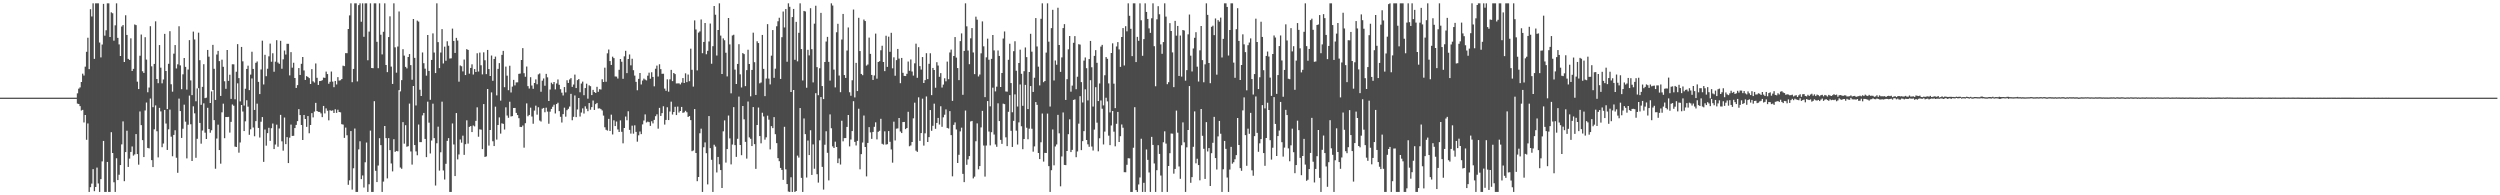 <svg xmlns="http://www.w3.org/2000/svg" width="1920" height="150"><path d="M0 75.000h1v1.000H0zM1 75.000h1v1.000H1zM2 75.000h1v1.000H2zM3 75.000h1v1.000H3zM4 75.000h1v1.000H4zM5 75.000h1v1.000H5zM6 75.000h1v1.000H6zM7 75.000h1v1.000H7zM8 75.000h1v1.000H8zM9 75.000h1v1.000H9zM10 75.000h1v1.000H10zM11 75.000h1v1.000H11zM12 75.000h1v1.000H12zM13 75.000h1v1.000H13zM14 75.000h1v1.000H14zM15 75.000h1v1.000H15zM16 75.000h1v1.000H16zM17 75.000h1v1.000H17zM18 75.000h1v1.000H18zM19 75.000h1v1.000H19zM20 75.000h1v1.000H20zM21 75.000h1v1.000H21zM22 75.000h1v1.000H22zM23 75.000h1v1.000H23zM24 75.000h1v1.000H24zM25 75.000h1v1.000H25zM26 75.000h1v1.000H26zM27 75.000h1v1.000H27zM28 75.000h1v1.000H28zM29 75.000h1v1.000H29zM30 75.000h1v1.000H30zM31 75.000h1v1.000H31zM32 75.000h1v1.000H32zM33 75.000h1v1.000H33zM34 75.000h1v1.000H34zM35 75.000h1v1.000H35zM36 75.000h1v1.000H36zM37 75.000h1v1.000H37zM38 75.000h1v1.000H38zM39 75.000h1v1.000H39zM40 75.000h1v1.000H40zM41 75.000h1v1.000H41zM42 75.000h1v1.000H42zM43 75.000h1v1.000H43zM44 75.000h1v1.000H44zM45 75.000h1v1.000H45zM46 75.000h1v1.000H46zM47 75.000h1v1.000H47zM48 75.000h1v1.000H48zM49 75.000h1v1.000H49zM50 75.000h1v1.000H50zM51 75.000h1v1.000H51zM52 75.000h1v1.000H52zM53 75.000h1v1.000H53zM54 75.000h1v1.000H54zM55 75.000h1v1.000H55zM56 75.000h1v1.000H56zM57 75.000h1v1.000H57zM58 75.000h1v1.000H58zM59 71.661h1v7.908H59zM60 68.096h1v11.770H60zM61 67.128h1v14.387H61zM62 62.992h1v21.906H62zM63 56.552h1v27.824H63zM64 58.016h1v36.035H64zM65 51.219h1v37.102H65zM66 39.785h1v67.565H66zM67 28.996h1v65.803H67zM68 53.104h1v94.317H68zM69 7.053h1v136.741H69zM70 12.644h1v128.364H70zM71 2.579h1v127.298H71zM72 45.218h1v101.625H72zM73 2.579h1v141.026H73zM74 2.579h1v126.122H74zM75 2.579h1v138.330H75zM76 32.672h1v114.748H76zM77 44.092h1v93.501H77zM78 34.196h1v89.760H78zM79 2.958h1v105.255H79zM80 27.380h1v120.041H80zM81 23.250h1v124.171H81zM82 2.579h1v121.805H82zM83 2.579h1v144.842H83zM84 28.407h1v119.014H84zM85 9.487h1v92.036H85zM86 10.193h1v107.299H86zM87 31.245h1v108.753H87zM88 19.468h1v127.953H88zM89 2.579h1v118.958H89zM90 29.060h1v109.206H90zM91 34.117h1v100.068H91zM92 43.018h1v83.769H92zM93 20.370h1v90.518H93zM94 19.267h1v73.984H94zM95 47.601h1v91.566H95zM96 11.733h1v105.035H96zM97 26.819h1v73.596H97zM98 45.194h1v82.993H98zM99 46.029h1v75.771H99zM100 29.429h1v87.249H100zM101 54.482h1v57.985H101zM102 52.908h1v66.586H102zM103 18.771h1v99.828H103zM104 19.305h1v83.672H104zM105 62.746h1v55.593H105zM106 68.417h1v58.060H106zM107 42.788h1v42.842H107zM108 26.525h1v69.594H108zM109 54.712h1v52.908H109zM110 56.027h1v64.586H110zM111 28.546h1v56.278H111zM112 45.789h1v32.975H112zM113 70.862h1v42.756H113zM114 67.222h1v46.763H114zM115 20.142h1v55.538H115zM116 50.926h1v72.078H116zM117 82.319h1v46.012H117zM118 49.085h1v50.231H118zM119 16.405h1v64.548H119zM120 60.670h1v40.124H120zM121 63.908h1v56.968H121zM122 34.594h1v48.255H122zM123 51.969h1v33.600H123zM124 64.024h1v49.011H124zM125 61.030h1v49.229H125zM126 26.033h1v58.412H126zM127 54.532h1v40.354H127zM128 83.783h1v31.360H128zM129 48.977h1v50.366H129zM130 23.952h1v60.208H130zM131 64.697h1v40.277H131zM132 70.401h1v49.625H132zM133 41.214h1v62.405H133zM134 34.636h1v65.416H134zM135 52.577h1v68.549H135zM136 49.384h1v83.306H136zM137 20.172h1v55.567H137zM138 50.211h1v35.109H138zM139 68.494h1v37.448H139zM140 57.071h1v41.781H140zM141 44.565h1v35.832H141zM142 51.367h1v42.066H142zM143 68.794h1v52.875H143zM144 53.418h1v42.363H144zM145 30.807h1v42.630H145zM146 61.770h1v33.652H146zM147 73.086h1v50.556H147zM148 24.293h1v57.384H148zM149 30.332h1v56.714H149zM150 77.797h1v43.376H150zM151 67.867h1v38.729H151zM152 25.083h1v42.632H152zM153 46.236h1v48.179H153zM154 80.492h1v29.853H154zM155 66.736h1v33.497H155zM156 49.306h1v30.036H156zM157 75.368h1v26.511H157zM158 75.028h1v31.727H158zM159 38.357h1v44.438H159zM160 43.501h1v55.595H160zM161 79.084h1v22.868H161zM162 70.206h1v29.824H162zM163 34.442h1v34.702H163zM164 52.831h1v39.426H164zM165 76.767h1v52.836H165zM166 41.866h1v64.533H166zM167 39.051h1v56.684H167zM168 46.962h1v68.277H168zM169 73.682h1v52.001H169zM170 45.804h1v40.485H170zM171 51.314h1v28.281H171zM172 62.393h1v43.740H172zM173 68.218h1v21.633H173zM174 38.421h1v51.482H174zM175 62.110h1v27.627H175zM176 57.386h1v44.459H176zM177 75.916h1v17.675H177zM178 49.377h1v30.876H178zM179 49.395h1v31.829H179zM180 76.224h1v36.351H180zM181 55.098h1v57.822H181zM182 33.884h1v30.140H182zM183 60.000h1v57.233H183zM184 77.856h1v31.547H184zM185 36.036h1v44.605H185zM186 47.094h1v38.551H186zM187 81.069h1v19.602H187zM188 68.152h1v25.015H188zM189 52.936h1v24.045H189zM190 50.429h1v31.485H190zM191 69.235h1v34.280H191zM192 57.280h1v42.054H192zM193 39.710h1v20.546H193zM194 52.939h1v45.006H194zM195 84.404h1v20.229H195zM196 48.252h1v44.802H196zM197 47.230h1v32.369H197zM198 62.881h1v35.353H198zM199 72.220h1v33.420H199zM200 53.356h1v40.150H200zM201 31.222h1v58.689H201zM202 64.868h1v59.457H202zM203 42.092h1v57.369H203zM204 58.544h1v53.343H204zM205 52.796h1v49.443H205zM206 43.242h1v54.910H206zM207 33.511h1v74.675H207zM208 47.401h1v51.038H208zM209 40.919h1v53.979H209zM210 55.101h1v59.395H210zM211 47.369h1v63.609H211zM212 30.886h1v64.863H212zM213 48.015h1v64.656H213zM214 48.994h1v49.692H214zM215 31.317h1v56.923H215zM216 52.812h1v55.712H216zM217 45.592h1v70.133H217zM218 38.836h1v51.441H218zM219 41.882h1v68.789H219zM220 33.645h1v71.677H220zM221 33.629h1v91.582H221zM222 57.907h1v47.816H222zM223 40.045h1v55.653H223zM224 51.978h1v52.415H224zM225 48.185h1v56.096H225zM226 59.894h1v38.485H226zM227 67.522h1v28.402H227zM228 65.385h1v27.633H228zM229 52.297h1v31.504H229zM230 57.572h1v30.821H230zM231 49.020h1v46.998H231zM232 43.773h1v63.753H232zM233 54.127h1v34.168H233zM234 61.374h1v30.007H234zM235 58.484h1v38.935H235zM236 59.107h1v30.020H236zM237 60.007h1v42.332H237zM238 64.522h1v31.489H238zM239 53.097h1v33.791H239zM240 62.454h1v27.710H240zM241 63.368h1v22.357H241zM242 48.753h1v30.254H242zM243 59.774h1v25.450H243zM244 65.229h1v20.706H244zM245 62.279h1v23.709H245zM246 62.178h1v24.925H246zM247 61.613h1v28.337H247zM248 59.581h1v21.789H248zM249 59.788h1v27.318H249zM250 54.987h1v28.244H250zM251 56.889h1v28.151H251zM252 64.287h1v28.149H252zM253 62.833h1v21.866H253zM254 54.916h1v30.200H254zM255 62.660h1v22.104H255zM256 66.986h1v19.817H256zM257 62.149h1v21.792H257zM258 64.862h1v21.823H258zM259 59.229h1v25.056H259zM260 61.910h1v24.099H260zM261 61.629h1v24.631H261zM262 60.730h1v34.656H262zM263 50.433h1v45.239H263zM264 50.803h1v55.087H264zM265 40.830h1v57.180H265zM266 40.873h1v62.993H266zM267 22.290h1v119.618H267zM268 11.818h1v126.676H268zM269 2.579h1v98.093H269zM270 63.147h1v82.445H270zM271 52.939h1v76.271H271zM272 2.579h1v96.132H272zM273 2.579h1v144.842H273zM274 62.529h1v84.892H274zM275 3.937h1v110.806H275zM276 2.579h1v105.938H276zM277 16.712h1v120.837H277zM278 2.579h1v132.190H278zM279 28.285h1v115.757H279zM280 2.579h1v122.054H280zM281 2.579h1v106.895H281zM282 46.303h1v101.118H282zM283 24.286h1v117.250H283zM284 2.579h1v97.723H284zM285 52.225h1v95.196H285zM286 52.380h1v95.041H286zM287 2.579h1v75.123H287zM288 2.579h1v128.579H288zM289 32.093h1v107.758H289zM290 52.371h1v74.749H290zM291 2.579h1v103.578H291zM292 26.683h1v84.791H292zM293 41.788h1v105.633H293zM294 24.407h1v115.040H294zM295 2.579h1v94.181H295zM296 49.900h1v56.171H296zM297 55.422h1v81.583H297zM298 28.488h1v77.611H298zM299 12.527h1v102.753H299zM300 51.164h1v74.373H300zM301 64.457h1v67.173H301zM302 2.579h1v104.349H302zM303 36.359h1v80.258H303zM304 55.833h1v60.102H304zM305 35.744h1v80.487H305zM306 8.787h1v60.483H306zM307 70.201h1v58.483H307zM308 61.555h1v68.059H308zM309 37.775h1v56.046H309zM310 42.692h1v67.651H310zM311 51.342h1v44.803H311zM312 52.549h1v60.148H312zM313 43.780h1v68.480H313zM314 41.542h1v38.035H314zM315 50.046h1v66.291H315zM316 61.242h1v65.182H316zM317 14.609h1v51.461H317zM318 44.451h1v66.962H318zM319 80.984h1v35.268H319zM320 15.809h1v103.437H320zM321 16.574h1v79.067H321zM322 68.923h1v40.233H322zM323 73.707h1v35.435H323zM324 40.293h1v48.345H324zM325 48.513h1v38.205H325zM326 52.720h1v53.972H326zM327 58.121h1v62.544H327zM328 26.901h1v51.181H328zM329 54.462h1v39.729H329zM330 76.664h1v41.190H330zM331 46.040h1v61.906H331zM332 25.668h1v53.938H332zM333 40.320h1v65.771H333zM334 56.138h1v86.377H334zM335 2.579h1v107.469H335zM336 32.369h1v64.918H336zM337 52.329h1v78.669H337zM338 40.367h1v76.571H338zM339 22.375h1v55.723H339zM340 48.739h1v82.169H340zM341 35.840h1v102.021H341zM342 46.663h1v79.159H342zM343 31.696h1v76.509H343zM344 35.100h1v70.967H344zM345 44.935h1v102.486H345zM346 44.814h1v102.607H346zM347 21.960h1v72.849H347zM348 31.432h1v79.531H348zM349 40.645h1v94.564H349zM350 29.096h1v57.762H350zM351 31.116h1v91.283H351zM352 62.696h1v55.924H352zM353 50.276h1v56.814H353zM354 50.878h1v58.716H354zM355 54.841h1v49.349H355zM356 45.711h1v73.213H356zM357 57.660h1v53.062H357zM358 37.736h1v54.700H358zM359 38.365h1v71.913H359zM360 56.581h1v40.853H360zM361 52.166h1v44.677H361zM362 49.408h1v52.015H362zM363 57.225h1v39.144H363zM364 53.028h1v44.038H364zM365 55.286h1v37.546H365zM366 40.899h1v41.547H366zM367 54.930h1v50.105H367zM368 40.393h1v58.920H368zM369 50.128h1v49.480H369zM370 57.144h1v57.404H370zM371 40.184h1v39.761H371zM372 46.309h1v74.241H372zM373 56.932h1v63.204H373zM374 38.368h1v29.981H374zM375 53.054h1v58.742H375zM376 58.357h1v41.486H376zM377 42.669h1v28.295H377zM378 62.078h1v46.434H378zM379 45.319h1v66.861H379zM380 43.478h1v38.425H380zM381 73.255h1v33.949H381zM382 52.896h1v43.091H382zM383 48.463h1v41.698H383zM384 77.237h1v25.345H384zM385 42.152h1v52.582H385zM386 39.060h1v56.084H386zM387 66.955h1v32.542H387zM388 51.135h1v31.318H388zM389 58.094h1v30.633H389zM390 69.270h1v21.199H390zM391 50.485h1v27.629H391zM392 71.009h1v18.429H392zM393 66.501h1v22.688H393zM394 61.339h1v21.597H394zM395 65.564h1v17.308H395zM396 63.272h1v23.392H396zM397 63.256h1v25.116H397zM398 56.725h1v34.048H398zM399 56.469h1v40.964H399zM400 46.062h1v51.515H400zM401 36.951h1v59.432H401zM402 56.235h1v57.178H402zM403 58.942h1v35.701H403zM404 51.094h1v28.332H404zM405 66.134h1v23.165H405zM406 67.975h1v20.313H406zM407 59.288h1v23.413H407zM408 65.699h1v23.796H408zM409 68.186h1v26.828H409zM410 63.727h1v21.231H410zM411 60.975h1v20.189H411zM412 64.720h1v23.332H412zM413 57.127h1v25.234H413zM414 56.425h1v36.151H414zM415 70.452h1v22.859H415zM416 61.965h1v21.509H416zM417 60.263h1v22.609H417zM418 65.825h1v20.399H418zM419 56.750h1v25.943H419zM420 59.372h1v26.321H420zM421 77.549h1v17.480H421zM422 68.752h1v17.007H422zM423 63.486h1v20.183H423zM424 64.682h1v17.292H424zM425 62.980h1v17.431H425zM426 68.651h1v18.481H426zM427 64.094h1v15.843H427zM428 61.053h1v17.840H428zM429 65.144h1v20.213H429zM430 68.513h1v21.202H430zM431 71.173h1v22.946H431zM432 73.312h1v14.331H432zM433 66.871h1v15.843H433zM434 70.940h1v18.684H434zM435 61.620h1v22.994H435zM436 63.677h1v19.876H436zM437 61.032h1v20.810H437zM438 60.022h1v12.043H438zM439 66.709h1v25.644H439zM440 64.916h1v24.776H440zM441 57.284h1v16.054H441zM442 67.617h1v22.340H442zM443 61.525h1v22.520H443zM444 60.719h1v14.542H444zM445 70.852h1v18.625H445zM446 64.145h1v22.277H446zM447 62.679h1v20.573H447zM448 73.127h1v14.060H448zM449 67.646h1v14.023H449zM450 64.282h1v19.201H450zM451 75.793h1v9.614H451zM452 65.550h1v13.593H452zM453 66.188h1v18.088H453zM454 73.027h1v9.260H454zM455 69.013h1v8.223H455zM456 70.706h1v13.702H456zM457 71.391h1v8.608H457zM458 66.666h1v12.410H458zM459 70.478h1v12.862H459zM460 68.520h1v14.671H460zM461 68.743h1v15.055H461zM462 60.865h1v23.979H462zM463 62.956h1v25.827H463zM464 51.982h1v45.780H464zM465 62.764h1v36.913H465zM466 40.935h1v59.361H466zM467 38.050h1v53.239H467zM468 46.893h1v53.739H468zM469 49.893h1v38.191H469zM470 43.500h1v59.780H470zM471 44.662h1v47.762H471zM472 58.704h1v38.125H472zM473 58.848h1v34.513H473zM474 60.307h1v39.144H474zM475 53.594h1v47.794H475zM476 45.293h1v47.188H476zM477 47.395h1v53.825H477zM478 60.540h1v49.562H478zM479 43.242h1v55.048H479zM480 38.991h1v50.502H480zM481 56.150h1v36.210H481zM482 45.329h1v40.117H482zM483 41.823h1v57.896H483zM484 50.175h1v52.436H484zM485 45.122h1v51.414H485zM486 53.933h1v48.713H486zM487 58.079h1v38.196H487zM488 62.868h1v38.417H488zM489 69.301h1v39.493H489zM490 60.594h1v43.346H490zM491 56.052h1v44.988H491zM492 64.845h1v38.194H492zM493 61.869h1v33.652H493zM494 60.346h1v32.223H494zM495 61.118h1v26.723H495zM496 61.766h1v32.264H496zM497 58.120h1v35.285H497zM498 55.791h1v38.023H498zM499 60.461h1v36.210H499zM500 55.486h1v37.624H500zM501 59.073h1v35.690H501zM502 66.289h1v25.755H502zM503 52.773h1v36.480H503zM504 50.357h1v37.458H504zM505 58.769h1v40.057H505zM506 49.352h1v33.499H506zM507 53.071h1v35.985H507zM508 56.673h1v30.193H508zM509 56.625h1v24.983H509zM510 68.062h1v27.643H510zM511 69.715h1v22.387H511zM512 60.934h1v21.455H512zM513 70.380h1v21.838H513zM514 60.944h1v24.725H514zM515 53.670h1v24.418H515zM516 62.335h1v25.633H516zM517 56.041h1v29.983H517zM518 56.920h1v25.109H518zM519 64.126h1v24.230H519zM520 64.035h1v17.813H520zM521 64.006h1v22.413H521zM522 64.810h1v20.417H522zM523 63.448h1v18.693H523zM524 59.945h1v26.711H524zM525 63.754h1v22.538H525zM526 56.310h1v28.803H526zM527 63.064h1v23.157H527zM528 57.251h1v32.536H528zM529 62.367h1v26.761H529zM530 37.352h1v54.922H530zM531 53.626h1v62.497H531zM532 66.528h1v49.049H532zM533 15.680h1v68.096H533zM534 22.618h1v94.879H534zM535 54.060h1v85.093H535zM536 25.018h1v110.938H536zM537 24.094h1v78.245H537zM538 14.969h1v83.823H538zM539 40.841h1v106.580H539zM540 32.189h1v80.901H540zM541 17.640h1v91.707H541zM542 41.659h1v75.989H542zM543 39.039h1v102.585H543zM544 31.862h1v57.277H544zM545 18.087h1v95.658H545zM546 48.972h1v73.770H546zM547 35.498h1v111.923H547zM548 4.614h1v106.533H548zM549 11.338h1v101.253H549zM550 42.669h1v89.779H550zM551 23.037h1v97.481H551zM552 2.579h1v123.587H552zM553 27.364h1v103.234H553zM554 56.814h1v87.562H554zM555 29.490h1v71.361H555zM556 30.948h1v61.531H556zM557 40.518h1v84.377H557zM558 58.675h1v55.792H558zM559 13.813h1v74.898H559zM560 34.090h1v72.177H560zM561 71.668h1v54.570H561zM562 27.221h1v83.793H562zM563 26.679h1v55.623H563zM564 53.464h1v58.020H564zM565 64.532h1v55.919H565zM566 49.126h1v57.473H566zM567 33.966h1v40.212H567zM568 57.067h1v54.317H568zM569 67.169h1v52.031H569zM570 40.742h1v40.678H570zM571 41.553h1v50.105H571zM572 66.137h1v42.831H572zM573 53.871h1v67.938H573zM574 38.220h1v39.742H574zM575 49.165h1v56.342H575zM576 74.007h1v32.600H576zM577 53.731h1v58.450H577zM578 25.072h1v57.138H578zM579 47.791h1v62.912H579zM580 72.890h1v56.810H580zM581 31.705h1v64.298H581zM582 33.097h1v49.495H582zM583 64.024h1v40.459H583zM584 63.350h1v46.709H584zM585 26.838h1v59.743H585zM586 52.867h1v36.554H586zM587 73.825h1v33.426H587zM588 60.330h1v45.139H588zM589 18.522h1v70.320H589zM590 60.364h1v31.566H590zM591 64.821h1v49.902H591zM592 42.773h1v54.104H592zM593 23.078h1v75.340H593zM594 59.736h1v30.220H594zM595 52.718h1v50.364H595zM596 20.180h1v89.746H596zM597 16.338h1v105.108H597zM598 13.637h1v110.170H598zM599 60.630h1v68.336H599zM600 28.587h1v101.943H600zM601 8.873h1v129.265H601zM602 21.117h1v76.283H602zM603 6.949h1v123.097H603zM604 47.425h1v93.925H604zM605 2.579h1v144.511H605zM606 5.207h1v142.214H606zM607 70.660h1v65.502H607zM608 13.091h1v134.330H608zM609 6.846h1v62.281H609zM610 45.909h1v101.512H610zM611 16.801h1v129.913H611zM612 47.080h1v72.402H612zM613 25.188h1v95.854H613zM614 2.579h1v80.428H614zM615 37.708h1v98.878H615zM616 61.790h1v85.631H616zM617 8.395h1v82.576H617zM618 8.829h1v94.182H618zM619 67.359h1v68.987H619zM620 38.222h1v69.697H620zM621 42.537h1v76.540H621zM622 6.300h1v93.722H622zM623 37.771h1v96.559H623zM624 63.281h1v47.633H624zM625 18.197h1v111.407H625zM626 4.406h1v67.168H626zM627 51.552h1v82.221H627zM628 73.098h1v67.155H628zM629 52.418h1v55.341H629zM630 9.903h1v64.665H630zM631 66.123h1v62.028H631zM632 76.107h1v69.532H632zM633 47.641h1v63.498H633zM634 31.922h1v68.897H634zM635 28.312h1v89.064H635zM636 47.499h1v91.037H636zM637 61.918h1v25.940H637zM638 2.579h1v95.952H638zM639 4.225h1v108.214H639zM640 53.442h1v60.218H640zM641 67.122h1v41.678H641zM642 24.768h1v88.144H642zM643 18.282h1v106.994H643zM644 58.022h1v63.683H644zM645 70.812h1v55.541H645zM646 30.357h1v62.355H646zM647 10.724h1v97.833H647zM648 57.634h1v48.433H648zM649 59.837h1v46.213H649zM650 38.806h1v58.683H650zM651 21.097h1v67.237H651zM652 70.856h1v41.559H652zM653 73.546h1v33.602H653zM654 61.651h1v38.996H654zM655 7.316h1v70.421H655zM656 74.826h1v34.114H656zM657 48.293h1v63.440H657zM658 69.964h1v38.202H658zM659 13.667h1v69.835H659zM660 39.237h1v90.786H660zM661 56.785h1v61.569H661zM662 57.761h1v51.702H662zM663 15.012h1v73.707H663zM664 16.162h1v96.753H664zM665 50.369h1v85.113H665zM666 49.583h1v60.213H666zM667 28.865h1v68.763H667zM668 41.378h1v60.280H668zM669 57.559h1v49.091H669zM670 61.384h1v39.924H670zM671 57.943h1v39.434H671zM672 25.785h1v68.156H672zM673 60.413h1v46.649H673zM674 47.591h1v53.637H674zM675 47.013h1v53.419H675zM676 38.593h1v52.662H676zM677 35.133h1v75.309H677zM678 47.636h1v63.423H678zM679 54.611h1v46.252H679zM680 27.432h1v83.620H680zM681 51.330h1v59.405H681zM682 28.183h1v72.497H682zM683 39.773h1v69.109H683zM684 25.194h1v89.596H684zM685 52.463h1v72.465H685zM686 44.010h1v49.442H686zM687 58.140h1v49.748H687zM688 46.157h1v52.676H688zM689 37.580h1v61.012H689zM690 45.016h1v45.623H690zM691 63.882h1v37.129H691zM692 44.486h1v57.694H692zM693 55.922h1v37.837H693zM694 58.320h1v35.346H694zM695 58.418h1v40.748H695zM696 56.693h1v41.606H696zM697 47.257h1v38.629H697zM698 54.384h1v57.967H698zM699 45.673h1v66.028H699zM700 54.960h1v54.114H700zM701 58.059h1v32.834H701zM702 48.630h1v30.217H702zM703 33.558h1v82.140H703zM704 59.735h1v56.919H704zM705 36.261h1v38.483H705zM706 50.814h1v57.354H706zM707 53.476h1v48.726H707zM708 43.831h1v31.953H708zM709 63.753h1v48.089H709zM710 61.551h1v40.843H710zM711 40.853h1v33.237H711zM712 60.784h1v48.259H712zM713 49.010h1v56.284H713zM714 40.920h1v43.605H714zM715 73.040h1v27.413H715zM716 52.156h1v44.478H716zM717 53.770h1v25.828H717zM718 67.370h1v31.572H718zM719 47.780h1v46.628H719zM720 50.338h1v40.253H720zM721 58.966h1v36.676H721zM722 56.178h1v25.454H722zM723 67.205h1v30.162H723zM724 64.974h1v25.132H724zM725 60.094h1v28.002H725zM726 62.484h1v21.524H726zM727 47.311h1v50.960H727zM728 60.824h1v37.898H728zM729 40.273h1v45.059H729zM730 38.076h1v65.682H730zM731 77.477h1v57.922H731zM732 43.008h1v52.886H732zM733 28.449h1v65.566H733zM734 44.240h1v55.165H734zM735 52.286h1v72.889H735zM736 61.523h1v57.388H736zM737 31.589h1v69.343H737zM738 25.631h1v72.417H738zM739 72.819h1v60.706H739zM740 39.118h1v100.778H740zM741 2.579h1v82.305H741zM742 20.215h1v106.368H742zM743 38.803h1v83.603H743zM744 49.310h1v70.561H744zM745 29.449h1v63.854H745zM746 21.554h1v71.310H746zM747 40.282h1v96.735H747zM748 56.930h1v78.737H748zM749 12.822h1v95.689H749zM750 15.121h1v79.628H750zM751 58.712h1v71.360H751zM752 57.257h1v70.297H752zM753 40.968h1v56.868H753zM754 16.436h1v68.696H754zM755 35.568h1v76.223H755zM756 74.587h1v61.047H756zM757 44.036h1v67.722H757zM758 29.686h1v47.914H758zM759 45.874h1v55.123H759zM760 81.663h1v30.000H760zM761 45.186h1v56.363H761zM762 26.880h1v40.439H762zM763 38.704h1v64.607H763zM764 70.169h1v40.797H764zM765 66.538h1v46.210H765zM766 38.777h1v40.564H766zM767 42.964h1v50.006H767zM768 66.833h1v40.586H768zM769 56.082h1v54.383H769zM770 29.569h1v50.049H770zM771 24.153h1v55.816H771zM772 70.240h1v35.213H772zM773 70.378h1v41.848H773zM774 45.902h1v39.968H774zM775 33.601h1v39.441H775zM776 63.792h1v36.688H776zM777 86.221h1v26.601H777zM778 39.322h1v53.498H778zM779 31.696h1v40.807H779zM780 54.316h1v46.032H780zM781 81.815h1v29.171H781zM782 48.361h1v45.626H782zM783 38.167h1v26.707H783zM784 56.686h1v40.275H784zM785 81.235h1v33.330H785zM786 54.696h1v52.047H786zM787 36.436h1v28.734H787zM788 43.857h1v54.240H788zM789 83.780h1v23.170H789zM790 55.284h1v43.547H790zM791 25.937h1v40.155H791zM792 39.680h1v59.164H792zM793 70.606h1v45.855H793zM794 59.706h1v52.731H794zM795 13.870h1v64.524H795zM796 35.670h1v44.846H796zM797 51.182h1v66.305H797zM798 65.581h1v56.565H798zM799 14.434h1v94.815H799zM800 2.579h1v84.600H800zM801 63.129h1v60.987H801zM802 62.208h1v55.213H802zM803 40.416h1v77.068H803zM804 2.579h1v84.653H804zM805 32.007h1v95.593H805zM806 81.811h1v65.610H806zM807 21.595h1v109.118H807zM808 7.543h1v91.886H808zM809 61.794h1v65.171H809zM810 46.422h1v66.059H810zM811 49.718h1v61.209H811zM812 5.918h1v82.289H812zM813 34.584h1v67.835H813zM814 55.204h1v87.900H814zM815 44.094h1v76.069H815zM816 21.577h1v64.792H816zM817 18.521h1v108.125H817zM818 76.767h1v50.067H818zM819 60.822h1v55.132H819zM820 37.901h1v65.178H820zM821 27.636h1v63.988H821zM822 70.419h1v46.376H822zM823 65.756h1v49.347H823zM824 32.869h1v43.864H824zM825 27.766h1v48.553H825zM826 68.490h1v52.216H826zM827 58.948h1v57.391H827zM828 33.945h1v61.034H828zM829 34.249h1v39.655H829zM830 63.069h1v52.258H830zM831 78.694h1v29.680H831zM832 46.537h1v54.173H832zM833 44.112h1v24.472H833zM834 52.353h1v55.152H834zM835 77.087h1v33.756H835zM836 45.388h1v67.374H836zM837 31.427h1v30.178H837zM838 51.660h1v60.900H838zM839 81.840h1v33.769H839zM840 42.890h1v56.641H840zM841 38.489h1v28.494H841zM842 48.207h1v46.012H842zM843 77.606h1v38.598H843zM844 64.105h1v42.095H844zM845 35.781h1v41.391H845zM846 34.441h1v49.048H846zM847 80.961h1v29.977H847zM848 57.796h1v43.279H848zM849 43.820h1v31.216H849zM850 45.157h1v32.737H850zM851 64.048h1v40.142H851zM852 86.340h1v25.138H852zM853 40.710h1v55.646H853zM854 33.294h1v51.942H854zM855 64.256h1v36.857H855zM856 83.047h1v29.345H856zM857 35.683h1v59.397H857zM858 32.374h1v53.577H858zM859 37.951h1v71.088H859zM860 51.350h1v53.270H860zM861 28.410h1v67.159H861zM862 21.571h1v76.533H862zM863 50.300h1v81.965H863zM864 20.140h1v112.175H864zM865 24.044h1v102.527H865zM866 2.579h1v118.910H866zM867 12.139h1v109.509H867zM868 22.129h1v125.292H868zM869 43.097h1v104.324H869zM870 2.579h1v110.864H870zM871 2.579h1v79.746H871zM872 47.662h1v98.302H872zM873 28.318h1v119.102H873zM874 31.312h1v110.348H874zM875 2.579h1v133.717H875zM876 15.572h1v90.979H876zM877 42.870h1v104.551H877zM878 30.039h1v110.357H878zM879 2.579h1v144.842H879zM880 9.145h1v105.650H880zM881 14.566h1v108.189H881zM882 21.786h1v110.643H882zM883 25.237h1v122.184H883zM884 14.013h1v91.082H884zM885 2.579h1v108.746H885zM886 35.462h1v90.059H886zM887 66.271h1v81.150H887zM888 14.831h1v115.902H888zM889 4.736h1v106.763H889zM890 10.935h1v107.287H890zM891 34.121h1v100.677H891zM892 41.308h1v106.113H892zM893 32.298h1v76.946H893zM894 2.579h1v98.293H894zM895 12.739h1v97.561H895zM896 64.683h1v82.738H896zM897 63.131h1v64.340H897zM898 17.748h1v99.887H898zM899 23.826h1v78.747H899zM900 40.248h1v62.400H900zM901 66.921h1v66.476H901zM902 16.033h1v113.726H902zM903 27.377h1v57.559H903zM904 19.937h1v81.929H904zM905 58.311h1v69.543H905zM906 27.315h1v110.016H906zM907 58.844h1v52.737H907zM908 23.027h1v70.961H908zM909 23.462h1v85.872H909zM910 61.976h1v85.445H910zM911 53.847h1v59.284H911zM912 26.360h1v73.503H912zM913 11.171h1v54.927H913zM914 42.747h1v97.646H914zM915 54.902h1v81.133H915zM916 37.212h1v75.546H916zM917 29.011h1v56.524H917zM918 24.754h1v100.704H918zM919 51.191h1v70.736H919zM920 62.621h1v64.148H920zM921 38.639h1v99.879H921zM922 19.989h1v63.709H922zM923 46.179h1v58.097H923zM924 63.161h1v51.096H924zM925 49.386h1v88.020H925zM926 2.579h1v91.219H926zM927 11.400h1v104.910H927zM928 48.393h1v65.333H928zM929 63.875h1v78.975H929zM930 20.593h1v97.049H930zM931 19.718h1v89.936H931zM932 26.998h1v62.769H932zM933 14.165h1v107.221H933zM934 57.358h1v72.861H934zM935 15.480h1v89.275H935zM936 16.649h1v76.251H936zM937 13.516h1v89.173H937zM938 44.151h1v103.270H938zM939 29.855h1v100.134H939zM940 2.579h1v105.673H940zM941 2.579h1v111.764H941zM942 5.342h1v131.012H942zM943 42.676h1v104.744H943zM944 23.055h1v107.146H944zM945 2.579h1v110.211H945zM946 2.579h1v123.106H946zM947 48.087h1v76.495H947zM948 59.730h1v62.610H948zM949 22.435h1v96.700H949zM950 6.281h1v84.320H950zM951 31.459h1v79.885H951zM952 61.453h1v67.690H952zM953 49.912h1v81.272H953zM954 26.352h1v58.424H954zM955 34.031h1v40.795H955zM956 40.048h1v63.740H956zM957 69.384h1v57.937H957zM958 34.738h1v64.083H958zM959 32.641h1v70.130H959zM960 29.475h1v57.232H960zM961 60.746h1v70.061H961zM962 72.582h1v62.357H962zM963 56.892h1v47.644H963zM964 14.340h1v59.757H964zM965 32.267h1v69.758H965zM966 68.391h1v48.190H966zM967 59.351h1v50.741H967zM968 16.705h1v90.096H968zM969 28.347h1v52.373H969zM970 53.894h1v63.669H970zM971 83.258h1v44.063H971zM972 42.952h1v63.028H972zM973 39.572h1v39.334H973zM974 43.415h1v41.062H974zM975 59.608h1v48.055H975zM976 73.607h1v48.968H976zM977 41.478h1v72.000H977zM978 27.222h1v47.391H978zM979 28.814h1v66.379H979zM980 72.101h1v47.689H980zM981 57.629h1v46.865H981zM982 35.390h1v64.845H982zM983 27.242h1v51.032H983zM984 46.413h1v62.794H984zM985 74.269h1v45.991H985zM986 53.684h1v59.658H986zM987 18.673h1v65.698H987zM988 31.089h1v57.306H988zM989 60.475h1v53.493H989zM990 60.803h1v63.056H990zM991 21.617h1v90.020H991zM992 39.491h1v59.340H992zM993 35.497h1v81.377H993zM994 68.980h1v64.038H994zM995 46.517h1v80.234H995zM996 17.739h1v74.910H996zM997 22.925h1v77.016H997zM998 37.143h1v84.111H998zM999 55.626h1v78.918H999zM1000 53.613h1v66.170H1000zM1001 24.439h1v82.199H1001zM1002 2.579h1v123.824H1002zM1003 35.449h1v103.384H1003zM1004 46.649h1v91.369H1004zM1005 37.604h1v92.233H1005zM1006 15.479h1v101.985H1006zM1007 14.333h1v76.181H1007zM1008 22.907h1v101.279H1008zM1009 47.484h1v92.648H1009zM1010 47.207h1v82.521H1010zM1011 19.207h1v100.762H1011zM1012 18.776h1v81.039H1012zM1013 11.595h1v125.019H1013zM1014 40.850h1v106.571H1014zM1015 34.091h1v80.938H1015zM1016 10.851h1v93.261H1016zM1017 13.944h1v103.615H1017zM1018 26.817h1v101.016H1018zM1019 45.418h1v98.053H1019zM1020 35.301h1v89.246H1020zM1021 2.579h1v89.737H1021zM1022 2.579h1v111.337H1022zM1023 19.242h1v99.657H1023zM1024 46.053h1v101.368H1024zM1025 31.878h1v91.186H1025zM1026 25.794h1v72.790H1026zM1027 17.667h1v99.067H1027zM1028 44.995h1v79.465H1028zM1029 74.822h1v54.797H1029zM1030 47.949h1v72.960H1030zM1031 9.772h1v76.642H1031zM1032 21.850h1v77.812H1032zM1033 50.028h1v66.108H1033zM1034 63.088h1v54.571H1034zM1035 30.855h1v82.176H1035zM1036 30.992h1v53.614H1036zM1037 24.513h1v79.212H1037zM1038 46.846h1v69.150H1038zM1039 68.082h1v71.381H1039zM1040 47.824h1v62.037H1040zM1041 16.201h1v69.521H1041zM1042 21.862h1v68.767H1042zM1043 53.318h1v58.812H1043zM1044 71.512h1v41.661H1044zM1045 11.044h1v93.173H1045zM1046 15.535h1v60.696H1046zM1047 22.046h1v77.515H1047zM1048 60.036h1v51.430H1048zM1049 68.329h1v52.766H1049zM1050 51.493h1v71.988H1050zM1051 27.010h1v50.304H1051zM1052 18.223h1v95.241H1052zM1053 59.078h1v67.141H1053zM1054 62.080h1v59.232H1054zM1055 38.550h1v70.579H1055zM1056 11.526h1v72.926H1056zM1057 35.168h1v79.994H1057zM1058 59.960h1v64.505H1058zM1059 48.319h1v79.741H1059zM1060 18.960h1v110.875H1060zM1061 7.867h1v95.523H1061zM1062 15.737h1v113.911H1062zM1063 55.001h1v92.420H1063zM1064 41.074h1v106.347H1064zM1065 28.161h1v90.745H1065zM1066 3.182h1v111.240H1066zM1067 2.579h1v110.262H1067zM1068 55.510h1v91.911H1068zM1069 42.550h1v96.588H1069zM1070 2.579h1v111.481H1070zM1071 2.579h1v111.446H1071zM1072 2.579h1v144.842H1072zM1073 19.756h1v127.665H1073zM1074 35.582h1v111.839H1074zM1075 2.579h1v116.456H1075zM1076 2.579h1v119.265H1076zM1077 2.579h1v121.340H1077zM1078 29.772h1v117.649H1078zM1079 40.910h1v106.511H1079zM1080 17.337h1v127.288H1080zM1081 2.579h1v105.131H1081zM1082 17.070h1v111.697H1082zM1083 19.931h1v117.270H1083zM1084 2.579h1v129.665H1084zM1085 14.708h1v108.728H1085zM1086 7.603h1v104.673H1086zM1087 17.336h1v130.085H1087zM1088 39.922h1v107.499H1088zM1089 49.641h1v94.780H1089zM1090 17.396h1v94.944H1090zM1091 6.030h1v89.635H1091zM1092 18.726h1v108.943H1092zM1093 59.636h1v85.038H1093zM1094 28.882h1v91.024H1094zM1095 15.494h1v91.850H1095zM1096 2.579h1v103.073H1096zM1097 45.806h1v73.259H1097zM1098 60.885h1v75.153H1098zM1099 35.195h1v102.702H1099zM1100 14.007h1v95.950H1100zM1101 19.028h1v93.697H1101zM1102 36.875h1v83.506H1102zM1103 52.337h1v92.878H1103zM1104 22.454h1v106.510H1104zM1105 2.579h1v106.568H1105zM1106 19.735h1v73.986H1106zM1107 36.155h1v86.073H1107zM1108 53.620h1v82.897H1108zM1109 33.996h1v80.390H1109zM1110 23.450h1v67.591H1110zM1111 13.744h1v76.019H1111zM1112 40.480h1v82.567H1112zM1113 59.961h1v64.145H1113zM1114 34.165h1v80.211H1114zM1115 32.021h1v64.211H1115zM1116 20.766h1v94.858H1116zM1117 17.562h1v102.767H1117zM1118 48.746h1v59.482H1118zM1119 48.528h1v65.235H1119zM1120 33.620h1v72.871H1120zM1121 31.726h1v80.393H1121zM1122 17.353h1v105.685H1122zM1123 25.642h1v103.749H1123zM1124 27.825h1v101.212H1124zM1125 34.780h1v79.217H1125zM1126 38.808h1v105.618H1126zM1127 42.785h1v98.610H1127zM1128 37.349h1v95.114H1128zM1129 25.479h1v78.661H1129zM1130 2.579h1v104.625H1130zM1131 18.768h1v108.190H1131zM1132 37.058h1v101.512H1132zM1133 14.068h1v133.353H1133zM1134 3.815h1v130.366H1134zM1135 2.579h1v104.977H1135zM1136 2.579h1v130.022H1136zM1137 38.217h1v109.204H1137zM1138 32.122h1v115.299H1138zM1139 2.579h1v126.884H1139zM1140 5.866h1v138.353H1140zM1141 2.579h1v105.095H1141zM1142 20.777h1v109.476H1142zM1143 22.076h1v123.805H1143zM1144 14.987h1v115.568H1144zM1145 15.269h1v128.214H1145zM1146 2.579h1v108.555H1146zM1147 2.579h1v138.174H1147zM1148 2.579h1v144.842H1148zM1149 16.509h1v130.912H1149zM1150 15.232h1v132.188H1150zM1151 2.579h1v104.672H1151zM1152 2.579h1v108.479H1152zM1153 30.870h1v107.736H1153zM1154 9.518h1v117.626H1154zM1155 43.090h1v91.933H1155zM1156 2.579h1v134.004H1156zM1157 2.579h1v82.955H1157zM1158 2.579h1v129.892H1158zM1159 29.759h1v102.511H1159zM1160 52.343h1v86.295H1160zM1161 60.380h1v83.427H1161zM1162 2.579h1v144.842H1162zM1163 14.747h1v59.511H1163zM1164 28.664h1v103.345H1164zM1165 43.583h1v75.129H1165zM1166 53.495h1v60.705H1166zM1167 63.867h1v56.269H1167zM1168 21.700h1v57.904H1168zM1169 25.284h1v43.772H1169zM1170 63.331h1v73.143H1170zM1171 44.778h1v73.379H1171zM1172 43.556h1v75.104H1172zM1173 27.601h1v82.530H1173zM1174 20.573h1v59.038H1174zM1175 26.651h1v87.026H1175zM1176 58.446h1v58.854H1176zM1177 72.174h1v41.841H1177zM1178 56.093h1v48.477H1178zM1179 21.914h1v78.055H1179zM1180 25.971h1v65.024H1180zM1181 25.663h1v89.627H1181zM1182 56.186h1v72.972H1182zM1183 38.936h1v82.660H1183zM1184 38.774h1v65.980H1184zM1185 12.019h1v69.689H1185zM1186 47.182h1v50.254H1186zM1187 50.018h1v50.686H1187zM1188 75.514h1v52.111H1188zM1189 38.556h1v62.498H1189zM1190 35.998h1v60.850H1190zM1191 27.724h1v50.500H1191zM1192 45.124h1v48.230H1192zM1193 61.013h1v72.039H1193zM1194 54.823h1v38.264H1194zM1195 43.872h1v58.000H1195zM1196 38.455h1v44.569H1196zM1197 42.199h1v51.882H1197zM1198 51.976h1v44.195H1198zM1199 58.155h1v60.097H1199zM1200 58.485h1v38.798H1200zM1201 56.296h1v43.702H1201zM1202 42.439h1v41.553H1202zM1203 60.357h1v42.455H1203zM1204 64.852h1v34.083H1204zM1205 49.714h1v38.168H1205zM1206 62.911h1v44.521H1206zM1207 57.444h1v35.386H1207zM1208 44.168h1v45.291H1208zM1209 75.076h1v27.738H1209zM1210 58.845h1v31.612H1210zM1211 47.575h1v46.103H1211zM1212 60.294h1v40.395H1212zM1213 44.432h1v39.962H1213zM1214 45.124h1v54.069H1214zM1215 61.989h1v40.552H1215zM1216 46.545h1v39.165H1216zM1217 61.168h1v42.977H1217zM1218 61.583h1v31.459H1218zM1219 43.539h1v50.445H1219zM1220 59.049h1v44.381H1220zM1221 59.007h1v42.424H1221zM1222 50.049h1v41.456H1222zM1223 69.254h1v27.695H1223zM1224 55.522h1v40.224H1224zM1225 55.332h1v28.892H1225zM1226 75.871h1v20.864H1226zM1227 56.808h1v29.107H1227zM1228 65.451h1v19.094H1228zM1229 70.533h1v23.631H1229zM1230 55.128h1v27.394H1230zM1231 62.122h1v22.975H1231zM1232 63.840h1v26.847H1232zM1233 51.977h1v28.869H1233zM1234 64.621h1v21.047H1234zM1235 59.950h1v35.134H1235zM1236 55.071h1v28.405H1236zM1237 61.780h1v31.281H1237zM1238 60.108h1v24.751H1238zM1239 63.671h1v16.565H1239zM1240 70.633h1v15.001H1240zM1241 57.263h1v26.687H1241zM1242 63.534h1v25.270H1242zM1243 65.586h1v25.221H1243zM1244 57.804h1v21.062H1244zM1245 72.316h1v16.213H1245zM1246 68.380h1v16.523H1246zM1247 63.317h1v18.189H1247zM1248 64.943h1v17.832H1248zM1249 64.097h1v22.426H1249zM1250 59.862h1v21.555H1250zM1251 67.619h1v16.959H1251zM1252 60.080h1v25.160H1252zM1253 65.055h1v18.620H1253zM1254 67.028h1v16.539H1254zM1255 62.882h1v20.974H1255zM1256 60.056h1v30.352H1256zM1257 72.577h1v13.382H1257zM1258 59.677h1v18.652H1258zM1259 73.058h1v12.571H1259zM1260 70.554h1v10.537H1260zM1261 64.948h1v12.585H1261zM1262 67.733h1v17.208H1262zM1263 66.730h1v15.156H1263zM1264 64.804h1v13.905H1264zM1265 65.450h1v23.294H1265zM1266 67.503h1v15.478H1266zM1267 64.908h1v12.100H1267zM1268 66.305h1v25.985H1268zM1269 65.889h1v16.697H1269zM1270 65.762h1v15.475H1270zM1271 68.393h1v17.841H1271zM1272 65.575h1v20.614H1272zM1273 65.611h1v24.841H1273zM1274 71.106h1v15.560H1274zM1275 64.867h1v18.435H1275zM1276 70.980h1v15.578H1276zM1277 72.827h1v9.058H1277zM1278 68.156h1v10.569H1278zM1279 67.870h1v15.073H1279zM1280 68.004h1v16.013H1280zM1281 59.618h1v15.943H1281zM1282 71.570h1v13.484H1282zM1283 66.615h1v13.066H1283zM1284 66.307h1v12.830H1284zM1285 70.928h1v12.646H1285zM1286 66.007h1v15.935H1286zM1287 66.726h1v10.972H1287zM1288 70.790h1v14.764H1288zM1289 65.127h1v13.687H1289zM1290 67.633h1v11.327H1290zM1291 71.550h1v13.900H1291zM1292 66.405h1v9.171H1292zM1293 70.148h1v14.882H1293zM1294 69.005h1v13.528H1294zM1295 68.754h1v10.471H1295zM1296 70.208h1v12.446H1296zM1297 67.734h1v11.095H1297zM1298 69.476h1v9.909H1298zM1299 72.783h1v8.242H1299zM1300 66.035h1v13.453H1300zM1301 69.967h1v11.827H1301zM1302 75.314h1v7.982H1302zM1303 64.831h1v12.187H1303zM1304 70.899h1v9.865H1304zM1305 67.752h1v13.644H1305zM1306 67.737h1v7.856H1306zM1307 70.872h1v10.925H1307zM1308 66.111h1v16.305H1308zM1309 67.770h1v11.567H1309zM1310 72.648h1v8.060H1310zM1311 66.934h1v11.544H1311zM1312 70.810h1v8.663H1312zM1313 75.539h1v5.977H1313zM1314 68.479h1v7.493H1314zM1315 71.783h1v7.472H1315zM1316 72.441h1v8.417H1316zM1317 69.567h1v7.161H1317zM1318 73.780h1v7.947H1318zM1319 68.552h1v10.874H1319zM1320 68.043h1v9.032H1320zM1321 72.208h1v9.577H1321zM1322 70.857h1v10.957H1322zM1323 67.786h1v9.997H1323zM1324 74.665h1v6.616H1324zM1325 70.993h1v7.843H1325zM1326 72.502h1v4.646H1326zM1327 73.086h1v8.068H1327zM1328 71.677h1v5.278H1328zM1329 69.700h1v10.879H1329zM1330 71.293h1v10.792H1330zM1331 70.555h1v6.113H1331zM1332 72.155h1v6.273H1332zM1333 71.681h1v8.265H1333zM1334 69.724h1v6.242H1334zM1335 71.136h1v11.595H1335zM1336 69.540h1v11.023H1336zM1337 69.571h1v7.471H1337zM1338 71.536h1v8.349H1338zM1339 69.961h1v9.249H1339zM1340 71.707h1v4.634H1340zM1341 72.474h1v8.012H1341zM1342 70.198h1v6.640H1342zM1343 71.698h1v4.566H1343zM1344 73.028h1v5.745H1344zM1345 70.017h1v6.750H1345zM1346 73.789h1v5.844H1346zM1347 70.596h1v6.955H1347zM1348 72.611h1v4.760H1348zM1349 72.499h1v6.729H1349zM1350 71.639h1v7.201H1350zM1351 71.963h1v5.904H1351zM1352 72.923h1v4.503H1352zM1353 70.680h1v5.302H1353zM1354 72.659h1v6.098H1354zM1355 73.661h1v4.557H1355zM1356 70.628h1v5.690H1356zM1357 73.927h1v6.055H1357zM1358 71.487h1v6.846H1358zM1359 70.902h1v7.573H1359zM1360 73.457h1v6.541H1360zM1361 71.884h1v7.695H1361zM1362 70.055h1v10.504H1362zM1363 72.888h1v5.320H1363zM1364 73.197h1v4.718H1364zM1365 71.636h1v5.964H1365zM1366 72.574h1v5.717H1366zM1367 70.415h1v6.165H1367zM1368 70.029h1v8.246H1368zM1369 71.033h1v8.146H1369zM1370 71.481h1v6.022H1370zM1371 72.807h1v4.889H1371zM1372 72.418h1v6.960H1372zM1373 72.599h1v3.721H1373zM1374 73.160h1v5.887H1374zM1375 73.078h1v3.814H1375zM1376 72.709h1v3.172H1376zM1377 74.074h1v2.860H1377zM1378 73.427h1v2.373H1378zM1379 73.122h1v3.278H1379zM1380 74.481h1v2.230H1380zM1381 73.223h1v3.756H1381zM1382 72.396h1v3.063H1382zM1383 74.336h1v3.179H1383zM1384 72.397h1v4.480H1384zM1385 72.223h1v4.285H1385zM1386 73.687h1v4.917H1386zM1387 74.025h1v2.048H1387zM1388 72.818h1v3.710H1388zM1389 73.662h1v3.189H1389zM1390 72.598h1v3.718H1390zM1391 71.988h1v6.088H1391zM1392 73.460h1v4.022H1392zM1393 72.469h1v3.796H1393zM1394 73.768h1v3.219H1394zM1395 72.655h1v4.618H1395zM1396 73.114h1v3.655H1396zM1397 73.938h1v3.676H1397zM1398 73.060h1v3.433H1398zM1399 72.795h1v2.861H1399zM1400 73.963h1v3.481H1400zM1401 72.887h1v3.678H1401zM1402 73.339h1v2.796H1402zM1403 74.125h1v2.740H1403zM1404 72.845h1v4.591H1404zM1405 73.371h1v2.921H1405zM1406 73.717h1v3.259H1406zM1407 73.120h1v3.537H1407zM1408 72.320h1v4.568H1408zM1409 73.021h1v3.453H1409zM1410 72.647h1v5.116H1410zM1411 74.268h1v2.822H1411zM1412 73.157h1v2.386H1412zM1413 73.005h1v3.329H1413zM1414 73.318h1v3.390H1414zM1415 73.682h1v2.456H1415zM1416 73.237h1v2.778H1416zM1417 73.284h1v4.064H1417zM1418 74.094h1v1.774H1418zM1419 74.046h1v2.453H1419zM1420 73.872h1v2.754H1420zM1421 73.286h1v1.883H1421zM1422 74.077h1v2.217H1422zM1423 73.802h1v2.566H1423zM1424 73.631h1v2.709H1424zM1425 74.379h1v2.184H1425zM1426 74.039h1v1.994H1426zM1427 73.821h1v3.619H1427zM1428 73.462h1v3.849H1428zM1429 73.965h1v1.875H1429zM1430 73.175h1v4.628H1430zM1431 73.784h1v2.135H1431zM1432 72.728h1v3.251H1432zM1433 73.440h1v2.816H1433zM1434 73.766h1v2.754H1434zM1435 72.876h1v4.374H1435zM1436 73.574h1v2.750H1436zM1437 73.455h1v2.708H1437zM1438 73.576h1v1.939H1438zM1439 74.335h1v1.779H1439zM1440 74.029h1v2.185H1440zM1441 73.173h1v2.481H1441zM1442 74.411h1v1.593H1442zM1443 73.256h1v3.141H1443zM1444 73.912h1v2.524H1444zM1445 73.938h1v2.299H1445zM1446 73.968h1v2.486H1446zM1447 73.807h1v2.365H1447zM1448 74.480h1v1.459H1448zM1449 73.766h1v2.206H1449zM1450 73.566h1v2.669H1450zM1451 73.837h1v2.210H1451zM1452 73.546h1v2.231H1452zM1453 74.609h1v1.906H1453zM1454 74.113h1v1.330H1454zM1455 73.874h1v1.606H1455zM1456 74.564h1v1.711H1456zM1457 73.880h1v1.838H1457zM1458 73.748h1v2.714H1458zM1459 74.041h1v2.440H1459zM1460 73.895h1v1.798H1460zM1461 74.189h1v1.645H1461zM1462 74.106h1v2.208H1462zM1463 73.635h1v2.183H1463zM1464 74.236h1v1.733H1464zM1465 74.223h1v1.808H1465zM1466 73.331h1v2.211H1466zM1467 74.191h1v1.517H1467zM1468 74.100h1v1.716H1468zM1469 74.001h1v1.597H1469zM1470 74.422h1v2.216H1470zM1471 73.314h1v2.706H1471zM1472 73.585h1v2.963H1472zM1473 73.783h1v2.092H1473zM1474 73.444h1v2.115H1474zM1475 74.483h1v1.353H1475zM1476 74.604h1v1.274H1476zM1477 74.189h1v1.191H1477zM1478 74.402h1v1.905H1478zM1479 74.164h1v1.744H1479zM1480 73.976h1v1.760H1480zM1481 74.257h1v2.103H1481zM1482 73.616h1v2.293H1482zM1483 74.498h1v1.195H1483zM1484 74.341h1v1.463H1484zM1485 73.989h1v1.564H1485zM1486 74.084h1v1.962H1486zM1487 74.394h1v1.376H1487zM1488 73.704h1v2.072H1488zM1489 74.811h1v1.068H1489zM1490 74.535h1v1.092H1490zM1491 73.983h1v1.647H1491zM1492 74.665h1v1.381H1492zM1493 74.167h1v1.561H1493zM1494 74.187h1v1.052H1494zM1495 74.467h1v1.516H1495zM1496 74.460h1v1.242H1496zM1497 74.330h1v1.111H1497zM1498 74.331h1v1.655H1498zM1499 74.432h1v1.000H1499zM1500 74.446h1v1.094H1500zM1501 74.614h1v1.000H1501zM1502 74.253h1v1.000H1502zM1503 74.421h1v1.076H1503zM1504 74.269h1v1.251H1504zM1505 74.269h1v1.000H1505zM1506 74.744h1v1.037H1506zM1507 74.529h1v1.000H1507zM1508 74.560h1v1.000H1508zM1509 74.656h1v1.020H1509zM1510 74.246h1v1.000H1510zM1511 74.521h1v1.000H1511zM1512 74.721h1v1.000H1512zM1513 74.335h1v1.028H1513zM1514 74.819h1v1.000H1514zM1515 74.721h1v1.000H1515zM1516 74.477h1v1.017H1516zM1517 74.490h1v1.000H1517zM1518 74.583h1v1.019H1518zM1519 74.625h1v1.000H1519zM1520 74.654h1v1.000H1520zM1521 74.134h1v1.270H1521zM1522 74.165h1v1.391H1522zM1523 74.504h1v1.000H1523zM1524 74.722h1v1.000H1524zM1525 74.755h1v1.000H1525zM1526 74.754h1v1.000H1526zM1527 74.495h1v1.005H1527zM1528 74.509h1v1.093H1528zM1529 74.635h1v1.113H1529zM1530 74.295h1v1.065H1530zM1531 74.785h1v1.000H1531zM1532 74.571h1v1.000H1532zM1533 74.525h1v1.000H1533zM1534 74.631h1v1.000H1534zM1535 74.284h1v1.705H1535zM1536 74.483h1v1.443H1536zM1537 74.562h1v1.000H1537zM1538 74.492h1v1.000H1538zM1539 74.589h1v1.000H1539zM1540 74.647h1v1.000H1540zM1541 74.362h1v1.019H1541zM1542 74.366h1v1.503H1542zM1543 74.589h1v1.000H1543zM1544 74.621h1v1.000H1544zM1545 74.698h1v1.000H1545zM1546 74.702h1v1.000H1546zM1547 74.636h1v1.000H1547zM1548 74.583h1v1.000H1548zM1549 74.409h1v1.206H1549zM1550 74.685h1v1.000H1550zM1551 74.622h1v1.000H1551zM1552 74.756h1v1.000H1552zM1553 74.664h1v1.000H1553zM1554 74.765h1v1.000H1554zM1555 74.788h1v1.000H1555zM1556 74.744h1v1.000H1556zM1557 74.682h1v1.000H1557zM1558 74.700h1v1.000H1558zM1559 74.552h1v1.000H1559zM1560 74.542h1v1.000H1560zM1561 74.758h1v1.000H1561zM1562 74.746h1v1.000H1562zM1563 74.720h1v1.000H1563zM1564 74.619h1v1.000H1564zM1565 74.737h1v1.000H1565zM1566 74.648h1v1.000H1566zM1567 74.525h1v1.000H1567zM1568 74.738h1v1.000H1568zM1569 74.581h1v1.000H1569zM1570 74.546h1v1.000H1570zM1571 74.814h1v1.000H1571zM1572 74.814h1v1.000H1572zM1573 74.634h1v1.000H1573zM1574 74.601h1v1.011H1574zM1575 74.707h1v1.000H1575zM1576 74.706h1v1.000H1576zM1577 74.821h1v1.000H1577zM1578 74.659h1v1.000H1578zM1579 74.813h1v1.000H1579zM1580 74.741h1v1.000H1580zM1581 74.648h1v1.000H1581zM1582 74.792h1v1.000H1582zM1583 74.666h1v1.000H1583zM1584 74.614h1v1.000H1584zM1585 74.756h1v1.000H1585zM1586 74.940h1v1.000H1586zM1587 74.673h1v1.000H1587zM1588 74.813h1v1.000H1588zM1589 74.625h1v1.000H1589zM1590 74.714h1v1.000H1590zM1591 74.725h1v1.000H1591zM1592 74.657h1v1.000H1592zM1593 74.810h1v1.000H1593zM1594 74.714h1v1.000H1594zM1595 74.773h1v1.000H1595zM1596 74.966h1v1.000H1596zM1597 74.833h1v1.000H1597zM1598 74.704h1v1.000H1598zM1599 74.759h1v1.000H1599zM1600 74.792h1v1.000H1600zM1601 74.699h1v1.000H1601zM1602 74.732h1v1.000H1602zM1603 74.641h1v1.000H1603zM1604 74.800h1v1.000H1604zM1605 74.818h1v1.000H1605zM1606 74.731h1v1.000H1606zM1607 74.842h1v1.000H1607zM1608 74.834h1v1.000H1608zM1609 74.709h1v1.000H1609zM1610 74.816h1v1.000H1610zM1611 74.775h1v1.000H1611zM1612 74.710h1v1.000H1612zM1613 74.764h1v1.000H1613zM1614 74.872h1v1.000H1614zM1615 74.785h1v1.000H1615zM1616 74.873h1v1.000H1616zM1617 74.841h1v1.000H1617zM1618 74.857h1v1.000H1618zM1619 74.884h1v1.000H1619zM1620 74.819h1v1.000H1620zM1621 74.771h1v1.000H1621zM1622 74.792h1v1.000H1622zM1623 74.703h1v1.000H1623zM1624 74.936h1v1.000H1624zM1625 74.742h1v1.000H1625zM1626 74.716h1v1.000H1626zM1627 74.875h1v1.000H1627zM1628 74.815h1v1.000H1628zM1629 74.713h1v1.000H1629zM1630 74.740h1v1.000H1630zM1631 74.880h1v1.000H1631zM1632 74.934h1v1.000H1632zM1633 74.801h1v1.000H1633zM1634 74.812h1v1.000H1634zM1635 74.880h1v1.000H1635zM1636 74.681h1v1.000H1636zM1637 74.825h1v1.000H1637zM1638 74.878h1v1.000H1638zM1639 74.781h1v1.000H1639zM1640 74.746h1v1.000H1640zM1641 74.932h1v1.000H1641zM1642 74.783h1v1.000H1642zM1643 74.941h1v1.000H1643zM1644 74.847h1v1.000H1644zM1645 74.822h1v1.000H1645zM1646 74.832h1v1.000H1646zM1647 74.911h1v1.000H1647zM1648 74.772h1v1.000H1648zM1649 74.841h1v1.000H1649zM1650 74.843h1v1.000H1650zM1651 74.833h1v1.000H1651zM1652 74.814h1v1.000H1652zM1653 74.897h1v1.000H1653zM1654 74.790h1v1.000H1654zM1655 74.949h1v1.000H1655zM1656 74.784h1v1.000H1656zM1657 74.805h1v1.000H1657zM1658 74.904h1v1.000H1658zM1659 74.829h1v1.000H1659zM1660 74.948h1v1.000H1660zM1661 74.901h1v1.000H1661zM1662 74.850h1v1.000H1662zM1663 74.850h1v1.000H1663zM1664 74.841h1v1.000H1664zM1665 74.791h1v1.000H1665zM1666 74.988h1v1.000H1666zM1667 74.898h1v1.000H1667zM1668 74.855h1v1.000H1668zM1669 74.901h1v1.000H1669zM1670 74.897h1v1.000H1670zM1671 74.811h1v1.000H1671zM1672 74.902h1v1.000H1672zM1673 74.863h1v1.000H1673zM1674 74.912h1v1.000H1674zM1675 74.925h1v1.000H1675zM1676 74.876h1v1.000H1676zM1677 74.965h1v1.000H1677zM1678 74.912h1v1.000H1678zM1679 74.886h1v1.000H1679zM1680 74.981h1v1.000H1680zM1681 74.864h1v1.000H1681zM1682 74.863h1v1.000H1682zM1683 74.911h1v1.000H1683zM1684 74.909h1v1.000H1684zM1685 74.954h1v1.000H1685zM1686 74.957h1v1.000H1686zM1687 74.884h1v1.000H1687zM1688 74.992h1v1.000H1688zM1689 74.927h1v1.000H1689zM1690 74.865h1v1.000H1690zM1691 74.904h1v1.000H1691zM1692 74.871h1v1.000H1692zM1693 74.908h1v1.000H1693zM1694 74.937h1v1.000H1694zM1695 74.850h1v1.000H1695zM1696 74.976h1v1.000H1696zM1697 75.004h1v1.000H1697zM1698 74.924h1v1.000H1698zM1699 74.953h1v1.000H1699zM1700 74.940h1v1.000H1700zM1701 74.912h1v1.000H1701zM1702 74.905h1v1.000H1702zM1703 74.871h1v1.000H1703zM1704 74.869h1v1.000H1704zM1705 74.908h1v1.000H1705zM1706 74.941h1v1.000H1706zM1707 74.839h1v1.000H1707zM1708 74.944h1v1.000H1708zM1709 74.923h1v1.000H1709zM1710 74.813h1v1.000H1710zM1711 74.892h1v1.000H1711zM1712 74.877h1v1.000H1712zM1713 74.894h1v1.000H1713zM1714 74.923h1v1.000H1714zM1715 74.952h1v1.000H1715zM1716 74.950h1v1.000H1716zM1717 74.935h1v1.000H1717zM1718 74.930h1v1.000H1718zM1719 74.947h1v1.000H1719zM1720 74.928h1v1.000H1720zM1721 74.935h1v1.000H1721zM1722 74.979h1v1.000H1722zM1723 74.936h1v1.000H1723zM1724 74.909h1v1.000H1724zM1725 74.953h1v1.000H1725zM1726 74.934h1v1.000H1726zM1727 74.932h1v1.000H1727zM1728 74.915h1v1.000H1728zM1729 74.969h1v1.000H1729zM1730 74.971h1v1.000H1730zM1731 74.895h1v1.000H1731zM1732 74.893h1v1.000H1732zM1733 74.943h1v1.000H1733zM1734 74.877h1v1.000H1734zM1735 74.970h1v1.000H1735zM1736 74.924h1v1.000H1736zM1737 74.905h1v1.000H1737zM1738 74.949h1v1.000H1738zM1739 74.937h1v1.000H1739zM1740 74.943h1v1.000H1740zM1741 74.949h1v1.000H1741zM1742 74.932h1v1.000H1742zM1743 74.913h1v1.000H1743zM1744 74.959h1v1.000H1744zM1745 74.894h1v1.000H1745zM1746 74.950h1v1.000H1746zM1747 74.928h1v1.000H1747zM1748 74.944h1v1.000H1748zM1749 74.947h1v1.000H1749zM1750 74.943h1v1.000H1750zM1751 74.971h1v1.000H1751zM1752 74.946h1v1.000H1752zM1753 74.911h1v1.000H1753zM1754 74.931h1v1.000H1754zM1755 74.934h1v1.000H1755zM1756 74.936h1v1.000H1756zM1757 74.920h1v1.000H1757zM1758 74.944h1v1.000H1758zM1759 74.946h1v1.000H1759zM1760 74.922h1v1.000H1760zM1761 74.932h1v1.000H1761zM1762 74.956h1v1.000H1762zM1763 74.951h1v1.000H1763zM1764 74.917h1v1.000H1764zM1765 74.909h1v1.000H1765zM1766 74.956h1v1.000H1766zM1767 74.973h1v1.000H1767zM1768 74.973h1v1.000H1768zM1769 74.985h1v1.000H1769zM1770 74.969h1v1.000H1770zM1771 74.986h1v1.000H1771zM1772 74.980h1v1.000H1772zM1773 74.961h1v1.000H1773zM1774 74.983h1v1.000H1774zM1775 74.987h1v1.000H1775zM1776 74.965h1v1.000H1776zM1777 74.984h1v1.000H1777zM1778 74.995h1v1.000H1778zM1779 74.964h1v1.000H1779zM1780 74.990h1v1.000H1780zM1781 74.970h1v1.000H1781zM1782 74.966h1v1.000H1782zM1783 74.990h1v1.000H1783zM1784 74.967h1v1.000H1784zM1785 74.976h1v1.000H1785zM1786 74.987h1v1.000H1786zM1787 74.962h1v1.000H1787zM1788 74.975h1v1.000H1788zM1789 74.981h1v1.000H1789zM1790 74.954h1v1.000H1790zM1791 74.978h1v1.000H1791zM1792 74.982h1v1.000H1792zM1793 74.973h1v1.000H1793zM1794 74.987h1v1.000H1794zM1795 74.975h1v1.000H1795zM1796 74.975h1v1.000H1796zM1797 74.987h1v1.000H1797zM1798 74.979h1v1.000H1798zM1799 74.971h1v1.000H1799zM1800 74.982h1v1.000H1800zM1801 74.981h1v1.000H1801zM1802 74.974h1v1.000H1802zM1803 74.976h1v1.000H1803zM1804 74.978h1v1.000H1804zM1805 74.978h1v1.000H1805zM1806 74.984h1v1.000H1806zM1807 74.978h1v1.000H1807zM1808 74.991h1v1.000H1808zM1809 74.990h1v1.000H1809zM1810 74.985h1v1.000H1810zM1811 74.988h1v1.000H1811zM1812 74.984h1v1.000H1812zM1813 74.983h1v1.000H1813zM1814 74.984h1v1.000H1814zM1815 74.978h1v1.000H1815zM1816 74.981h1v1.000H1816zM1817 74.990h1v1.000H1817zM1818 74.977h1v1.000H1818zM1819 74.983h1v1.000H1819zM1820 74.986h1v1.000H1820zM1821 74.989h1v1.000H1821zM1822 74.986h1v1.000H1822zM1823 74.975h1v1.000H1823zM1824 74.991h1v1.000H1824zM1825 74.984h1v1.000H1825zM1826 74.974h1v1.000H1826zM1827 74.986h1v1.000H1827zM1828 74.990h1v1.000H1828zM1829 74.979h1v1.000H1829zM1830 74.989h1v1.000H1830zM1831 74.989h1v1.000H1831zM1832 74.980h1v1.000H1832zM1833 74.994h1v1.000H1833zM1834 74.983h1v1.000H1834zM1835 74.987h1v1.000H1835zM1836 74.996h1v1.000H1836zM1837 74.988h1v1.000H1837zM1838 74.985h1v1.000H1838zM1839 74.989h1v1.000H1839zM1840 74.985h1v1.000H1840zM1841 74.984h1v1.000H1841zM1842 74.992h1v1.000H1842zM1843 74.991h1v1.000H1843zM1844 74.994h1v1.000H1844zM1845 74.997h1v1.000H1845zM1846 74.990h1v1.000H1846zM1847 74.995h1v1.000H1847zM1848 74.994h1v1.000H1848zM1849 74.989h1v1.000H1849zM1850 74.993h1v1.000H1850zM1851 74.992h1v1.000H1851zM1852 74.992h1v1.000H1852zM1853 74.992h1v1.000H1853zM1854 74.993h1v1.000H1854zM1855 74.993h1v1.000H1855zM1856 74.999h1v1.000H1856zM1857 74.994h1v1.000H1857zM1858 74.994h1v1.000H1858zM1859 74.993h1v1.000H1859zM1860 74.997h1v1.000H1860zM1861 74.987h1v1.000H1861zM1862 74.987h1v1.000H1862zM1863 74.984h1v1.000H1863zM1864 74.984h1v1.000H1864zM1865 74.990h1v1.000H1865zM1866 74.992h1v1.000H1866zM1867 74.998h1v1.000H1867zM1868 74.992h1v1.000H1868zM1869 74.991h1v1.000H1869zM1870 74.992h1v1.000H1870zM1871 74.991h1v1.000H1871zM1872 74.987h1v1.000H1872zM1873 74.985h1v1.000H1873zM1874 74.987h1v1.000H1874zM1875 74.991h1v1.000H1875zM1876 74.988h1v1.000H1876zM1877 74.990h1v1.000H1877zM1878 74.989h1v1.000H1878zM1879 74.989h1v1.000H1879zM1880 74.994h1v1.000H1880zM1881 75.001h1v1.000H1881zM1882 74.996h1v1.000H1882zM1883 74.997h1v1.000H1883zM1884 74.994h1v1.000H1884zM1885 74.991h1v1.000H1885zM1886 74.990h1v1.000H1886zM1887 74.990h1v1.000H1887zM1888 74.989h1v1.000H1888zM1889 74.992h1v1.000H1889zM1890 74.996h1v1.000H1890zM1891 74.994h1v1.000H1891zM1892 74.996h1v1.000H1892zM1893 74.996h1v1.000H1893zM1894 74.991h1v1.000H1894zM1895 74.994h1v1.000H1895zM1896 74.992h1v1.000H1896zM1897 74.993h1v1.000H1897zM1898 74.996h1v1.000H1898zM1899 74.995h1v1.000H1899zM1900 74.993h1v1.000H1900zM1901 74.996h1v1.000H1901zM1902 74.990h1v1.000H1902zM1903 74.989h1v1.000H1903zM1904 74.991h1v1.000H1904zM1905 74.989h1v1.000H1905zM1906 74.995h1v1.000H1906zM1907 74.993h1v1.000H1907zM1908 74.992h1v1.000H1908zM1909 74.996h1v1.000H1909zM1910 74.996h1v1.000H1910zM1911 74.991h1v1.000H1911zM1912 74.996h1v1.000H1912zM1913 75.000h1v1.000H1913zM1914 74.993h1v1.000H1914zM1915 74.996h1v1.000H1915zM1916 74.991h1v1.000H1916zM1917 74.991h1v1.000H1917zM1918 150.000h1v1.000H1918zM1919 150.000h1v1.000H1919z" fill="#4a4a4a"/></svg>